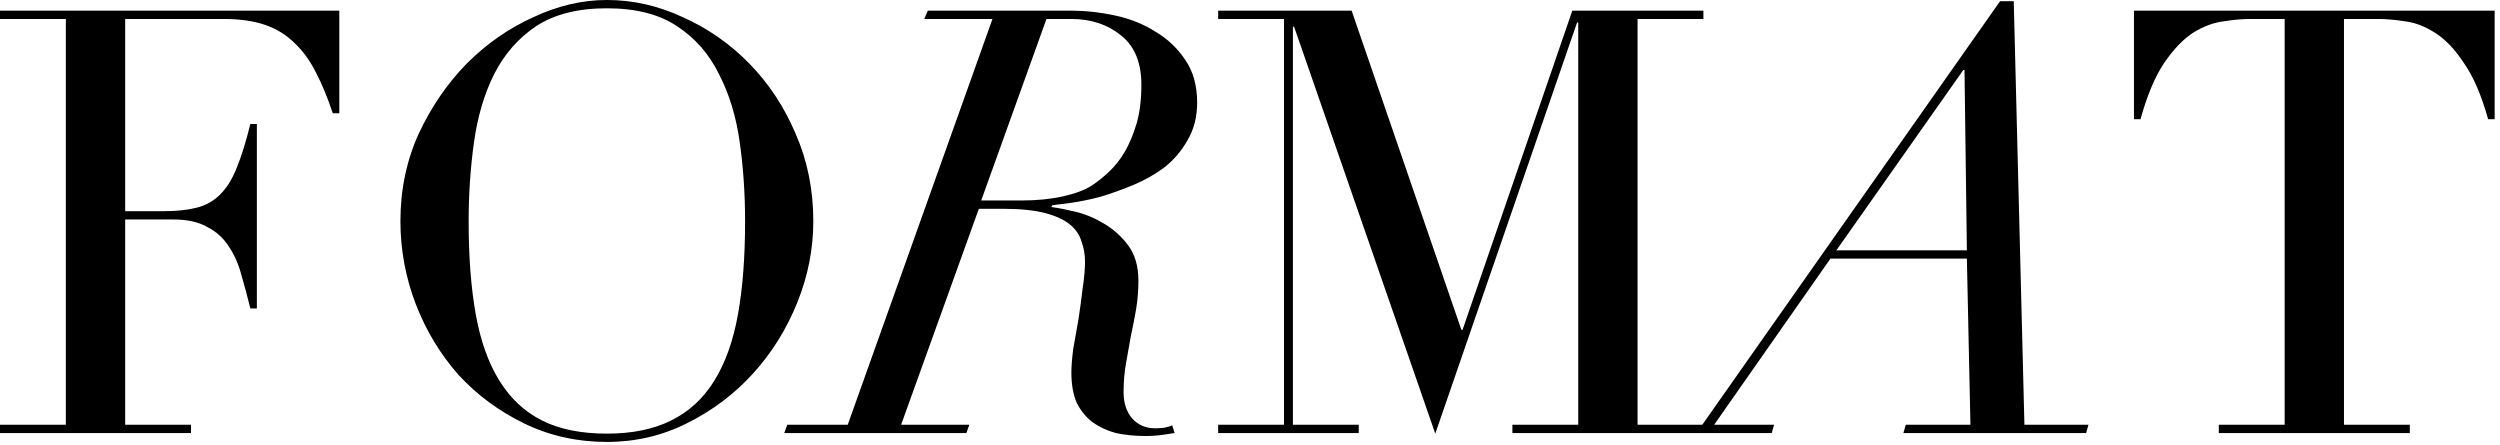 <?xml version="1.0" encoding="UTF-8"?> <svg xmlns="http://www.w3.org/2000/svg" width="236" height="42" viewBox="0 0 236 42" fill="none"><path d="M0 40.095H6.216V1.791H0V1.007H32.032V10.695H31.416C30.931 9.239 30.408 7.97 29.848 6.887C29.288 5.767 28.616 4.834 27.832 4.087C27.048 3.303 26.115 2.724 25.032 2.351C23.95 1.978 22.643 1.791 21.112 1.791H11.816V19.935H15.456C16.688 19.935 17.734 19.823 18.592 19.599C19.451 19.375 20.179 18.964 20.776 18.367C21.411 17.732 21.934 16.892 22.344 15.847C22.792 14.764 23.222 13.383 23.632 11.703H24.248V29.119H23.632C23.371 28.036 23.091 26.991 22.792 25.983C22.531 24.975 22.139 24.079 21.616 23.295C21.131 22.511 20.459 21.895 19.6 21.447C18.779 20.962 17.696 20.719 16.352 20.719H11.816V40.095H18.032V40.879H0V40.095ZM44.24 20.887C44.24 24.247 44.464 27.178 44.912 29.679C45.36 32.18 46.106 34.271 47.152 35.951C48.197 37.631 49.541 38.882 51.184 39.703C52.827 40.524 54.861 40.935 57.288 40.935C59.677 40.935 61.693 40.524 63.336 39.703C65.016 38.882 66.379 37.631 67.424 35.951C68.469 34.271 69.216 32.18 69.664 29.679C70.112 27.178 70.336 24.247 70.336 20.887C70.336 18.311 70.168 15.828 69.832 13.439C69.496 11.012 68.843 8.866 67.872 6.999C66.939 5.095 65.613 3.583 63.896 2.463C62.216 1.343 60.013 0.783 57.288 0.783C54.562 0.783 52.341 1.343 50.624 2.463C48.944 3.583 47.618 5.095 46.648 6.999C45.715 8.866 45.08 11.012 44.744 13.439C44.408 15.828 44.24 18.311 44.24 20.887ZM37.8 20.887C37.8 17.9 38.379 15.138 39.536 12.599C40.73 10.06 42.242 7.858 44.072 5.991C45.938 4.124 48.029 2.668 50.344 1.623C52.658 0.54 54.973 -0.001 57.288 -0.001C59.752 -0.001 62.141 0.54 64.456 1.623C66.808 2.668 68.898 4.124 70.728 5.991C72.557 7.858 74.013 10.06 75.096 12.599C76.216 15.138 76.776 17.9 76.776 20.887C76.776 23.5 76.272 26.058 75.264 28.559C74.256 31.06 72.874 33.282 71.12 35.223C69.365 37.164 67.293 38.732 64.904 39.927C62.552 41.122 60.013 41.719 57.288 41.719C54.488 41.719 51.893 41.14 49.504 39.983C47.114 38.826 45.042 37.295 43.288 35.391C41.571 33.45 40.227 31.228 39.256 28.727C38.285 26.188 37.8 23.575 37.8 20.887ZM92.626 18.927H96.378C97.871 18.927 99.196 18.796 100.354 18.535C101.511 18.274 102.407 17.938 103.042 17.527C103.564 17.191 104.106 16.762 104.666 16.239C105.226 15.716 105.73 15.082 106.178 14.335C106.626 13.551 106.999 12.655 107.298 11.647C107.596 10.602 107.746 9.388 107.746 8.007C107.746 5.916 107.111 4.367 105.842 3.359C104.572 2.314 103.004 1.791 101.138 1.791H98.786L92.626 18.927ZM93.69 1.791H87.25L87.586 1.007H101.194C102.5 1.007 103.844 1.156 105.226 1.455C106.644 1.754 107.914 2.258 109.034 2.967C110.191 3.639 111.143 4.535 111.89 5.655C112.636 6.738 113.01 8.082 113.01 9.687C113.01 11.031 112.711 12.207 112.114 13.215C111.554 14.223 110.826 15.082 109.93 15.791C109.034 16.463 108.044 17.023 106.962 17.471C105.879 17.919 104.834 18.292 103.826 18.591C102.818 18.852 101.903 19.039 101.082 19.151C100.26 19.263 99.682 19.338 99.346 19.375L99.234 19.543C99.831 19.618 100.596 19.767 101.53 19.991C102.463 20.215 103.359 20.588 104.218 21.111C105.114 21.634 105.879 22.324 106.514 23.183C107.148 24.042 107.466 25.143 107.466 26.487C107.466 27.42 107.391 28.335 107.242 29.231C107.092 30.09 106.924 30.948 106.738 31.807C106.588 32.628 106.439 33.468 106.29 34.327C106.14 35.186 106.066 36.082 106.066 37.015C106.066 38.06 106.346 38.9 106.906 39.535C107.466 40.132 108.175 40.431 109.034 40.431C109.332 40.431 109.631 40.412 109.93 40.375C110.266 40.3 110.508 40.226 110.658 40.151L110.882 40.879C110.695 40.916 110.322 40.972 109.762 41.047C109.239 41.122 108.698 41.159 108.138 41.159C107.13 41.159 106.196 41.066 105.338 40.879C104.516 40.655 103.788 40.319 103.154 39.871C102.519 39.386 102.015 38.77 101.642 38.023C101.306 37.239 101.138 36.287 101.138 35.167C101.138 34.607 101.194 33.879 101.306 32.983C101.455 32.087 101.623 31.135 101.81 30.127C101.959 29.156 102.09 28.186 102.202 27.215C102.351 26.244 102.426 25.404 102.426 24.695C102.426 24.023 102.314 23.388 102.09 22.791C101.903 22.156 101.53 21.615 100.97 21.167C100.41 20.719 99.626 20.364 98.618 20.103C97.61 19.842 96.303 19.711 94.698 19.711H92.402L85.066 40.095H91.506L91.226 40.879H74.034L74.314 40.095H80.026L93.69 1.791ZM114.994 40.095H121.21V1.791H114.994V1.007H127.594L137.954 31.135H138.066L148.426 1.007H160.802V1.791H154.586V40.095H160.802V40.879H142.77V40.095H148.986V2.127H148.874L135.49 40.935L122.162 2.519H122.05V40.095H128.266V40.879H114.994V40.095ZM185.449 6.607H185.337L173.353 23.631H185.673L185.449 6.607ZM155.937 40.095H160.697L188.809 0.111H190.097L191.105 40.095H197.153L196.929 40.879H179.681L179.905 40.095H186.009L185.673 24.415H172.793L161.817 40.095H167.473L167.249 40.879H155.713L155.937 40.095ZM209.455 40.095H215.671V1.791H212.423C211.676 1.791 210.836 1.866 209.903 2.015C208.969 2.127 208.017 2.482 207.047 3.079C206.113 3.676 205.199 4.628 204.303 5.935C203.444 7.204 202.697 8.978 202.063 11.255H201.447V1.007H235.495V11.255H234.879C234.244 8.978 233.479 7.204 232.583 5.935C231.724 4.628 230.809 3.676 229.839 3.079C228.905 2.482 227.972 2.127 227.039 2.015C226.105 1.866 225.265 1.791 224.519 1.791H221.271V40.095H227.487V40.879H209.455V40.095Z" fill="black"></path></svg> 